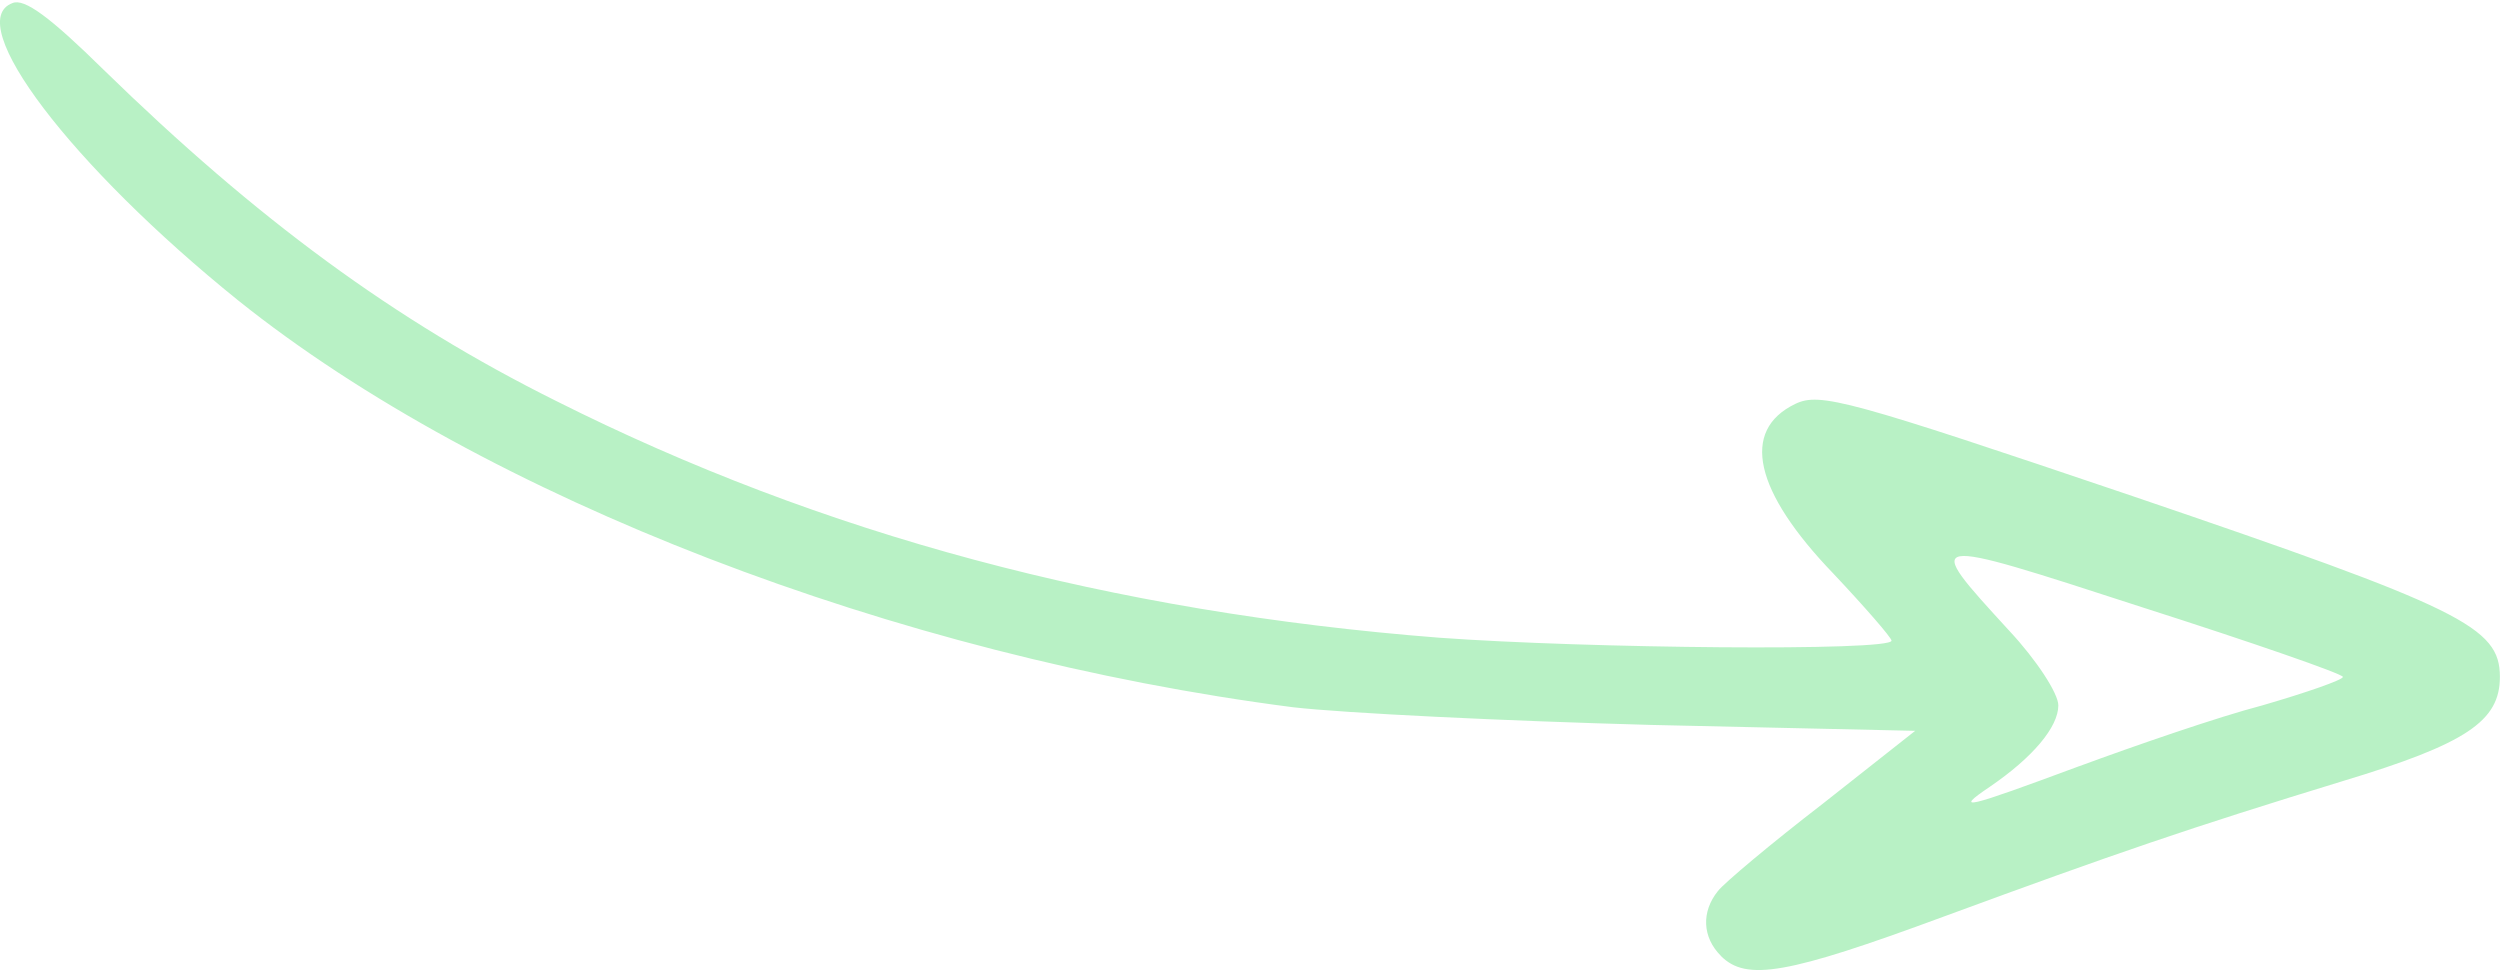 <svg xmlns="http://www.w3.org/2000/svg" width="72" height="28" viewBox="0 0 72 28" fill="none"><g clip-path="url(#clip0_6467_4307)"><path fill-rule="evenodd" clip-rule="evenodd" d="M49.561 27.528C49.023 26.99 48.997 26.256 49.476 25.662C49.646 25.437 51.031 24.275 52.501 23.143L55.157 21.048L47.557 20.878C43.346 20.764 38.711 20.539 37.242 20.369C25.796 18.898 13.929 14.314 6.864 8.656C2.056 4.783 -1.108 0.626 0.362 0.088C0.701 -0.053 1.434 0.483 2.988 2.013C7.398 6.313 11.354 9.227 16.015 11.547C23.674 15.394 32.011 17.629 41.449 18.366C45.689 18.676 54.476 18.761 54.476 18.451C54.476 18.366 53.713 17.488 52.807 16.526C50.519 14.15 50.121 12.395 51.705 11.632C52.413 11.292 53.231 11.517 61.427 14.291C70.895 17.514 71.997 18.053 71.997 19.495C71.997 20.767 71.035 21.42 67.476 22.494C63.041 23.851 60.978 24.559 55.975 26.399C51.455 28.07 50.294 28.265 49.561 27.531L49.561 27.528ZM59.876 22.069C61.486 21.476 63.862 20.653 65.159 20.314C66.43 19.945 67.476 19.58 67.476 19.495C67.476 19.41 64.876 18.506 61.681 17.485C55.323 15.42 55.352 15.42 57.865 18.164C58.657 19.012 59.28 19.975 59.28 20.314C59.28 20.937 58.546 21.815 57.301 22.663C56.255 23.371 56.594 23.286 59.873 22.069L59.876 22.069Z" fill="#B8F1C5"></path></g><defs><clipPath id="clip0_6467_4307"><rect width="72" height="27.871" fill="white" transform="matrix(1 -8.74228e-08 -8.74228e-08 -1 0 27.936)"></rect></clipPath></defs></svg>